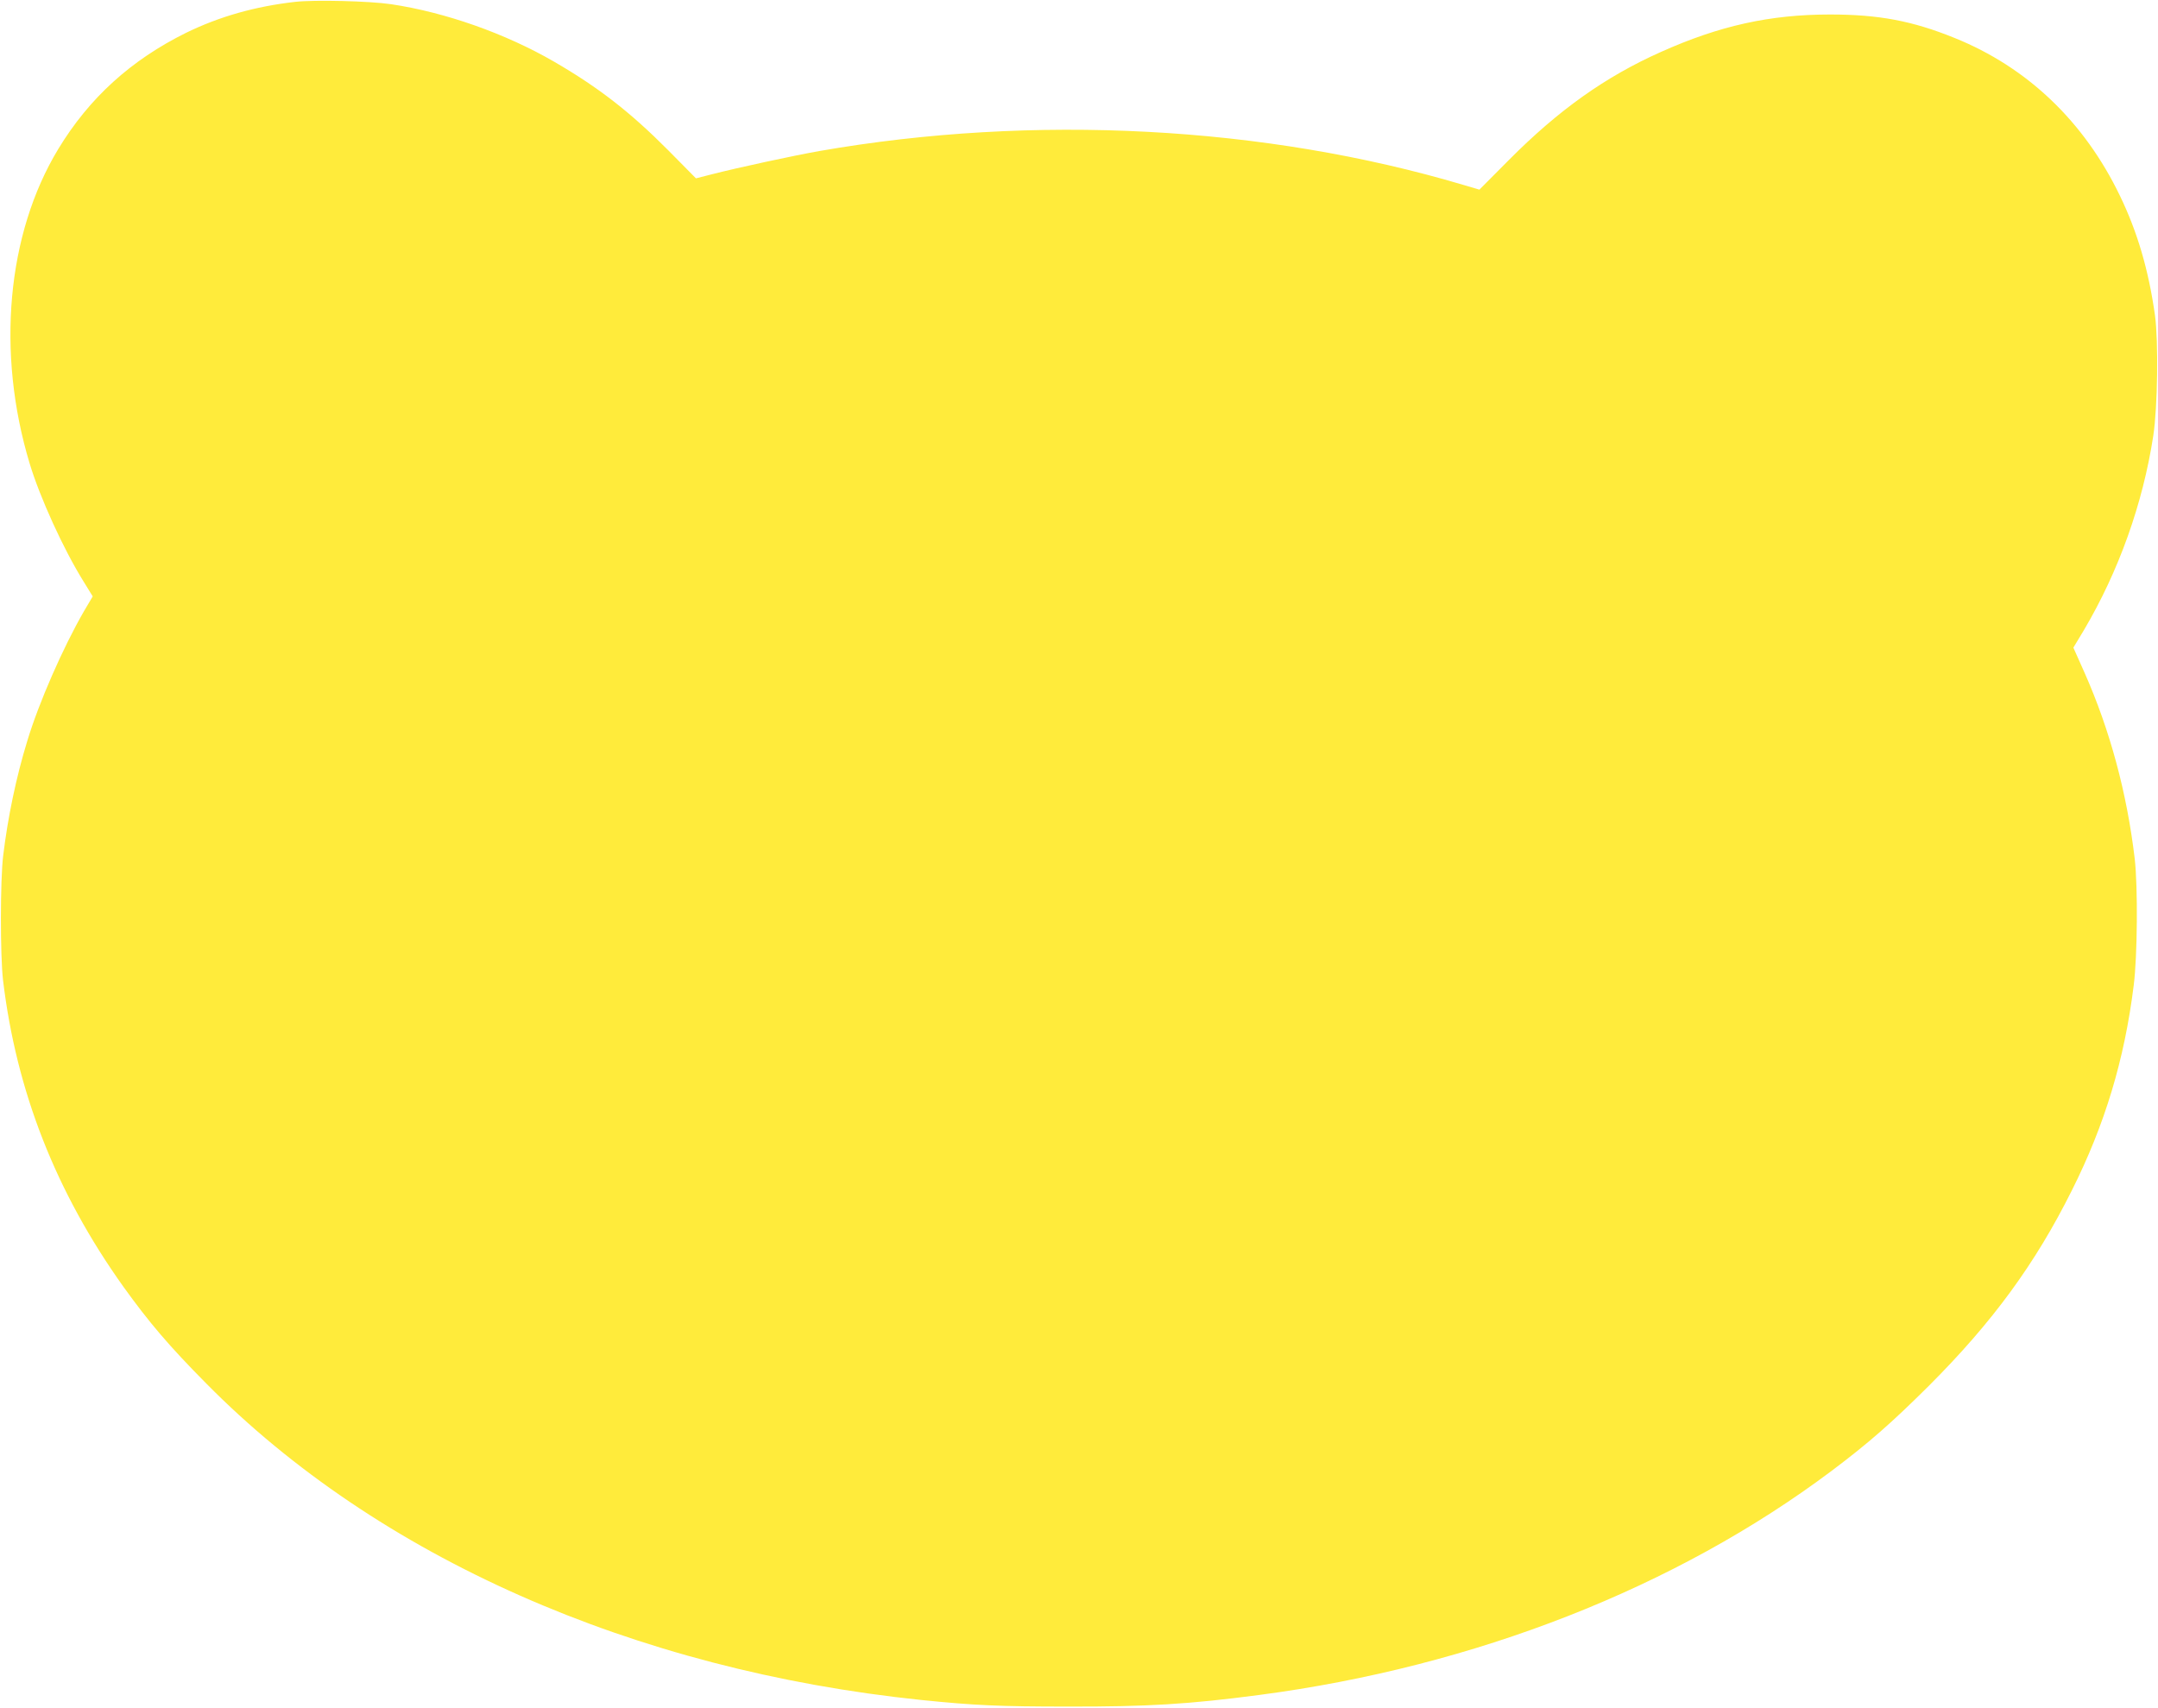 <?xml version="1.0" standalone="no"?>
<!DOCTYPE svg PUBLIC "-//W3C//DTD SVG 20010904//EN"
 "http://www.w3.org/TR/2001/REC-SVG-20010904/DTD/svg10.dtd">
<svg version="1.0" xmlns="http://www.w3.org/2000/svg"
 width="1280pt" height="1013pt" viewBox="0 0 1280 1013"
 preserveAspectRatio="xMidYMid meet">
<g transform="translate(0,1013) scale(0.1,-0.1)"
fill="#ffeb3b" stroke="none">
<path d="M1751 10119 c-238 -27 -449 -87 -646 -183 -328 -162 -576 -387 -760
-691 -304 -503 -368 -1206 -169 -1865 61 -202 200 -507 318 -697 l56 -91 -52
-88 c-124 -215 -268 -543 -336 -769 -66 -214 -116 -456 -143 -680 -18 -144
-18 -595 -1 -740 79 -659 313 -1256 713 -1817 153 -213 272 -353 493 -576
1015 -1028 2533 -1700 4241 -1877 313 -32 464 -39 870 -39 472 -1 718 14 1135
69 1277 168 2470 636 3395 1330 218 164 355 284 576 504 378 378 631 724 848
1159 196 391 312 775 367 1217 22 171 25 585 6 750 -46 389 -146 762 -298
1105 l-66 148 62 103 c207 350 350 750 412 1154 26 172 31 560 10 715 -38 269
-104 494 -208 709 -212 440 -549 762 -981 936 -249 101 -449 139 -738 139
-355 0 -655 -66 -1003 -222 -330 -147 -608 -345 -902 -641 l-175 -176 -95 28
c-1177 350 -2549 423 -3820 201 -153 -27 -482 -98 -638 -138 l-94 -24 -166
168 c-226 227 -413 372 -677 525 -287 166 -643 292 -965 340 -127 19 -453 27
-569 14z"/>
</g>
</svg>
